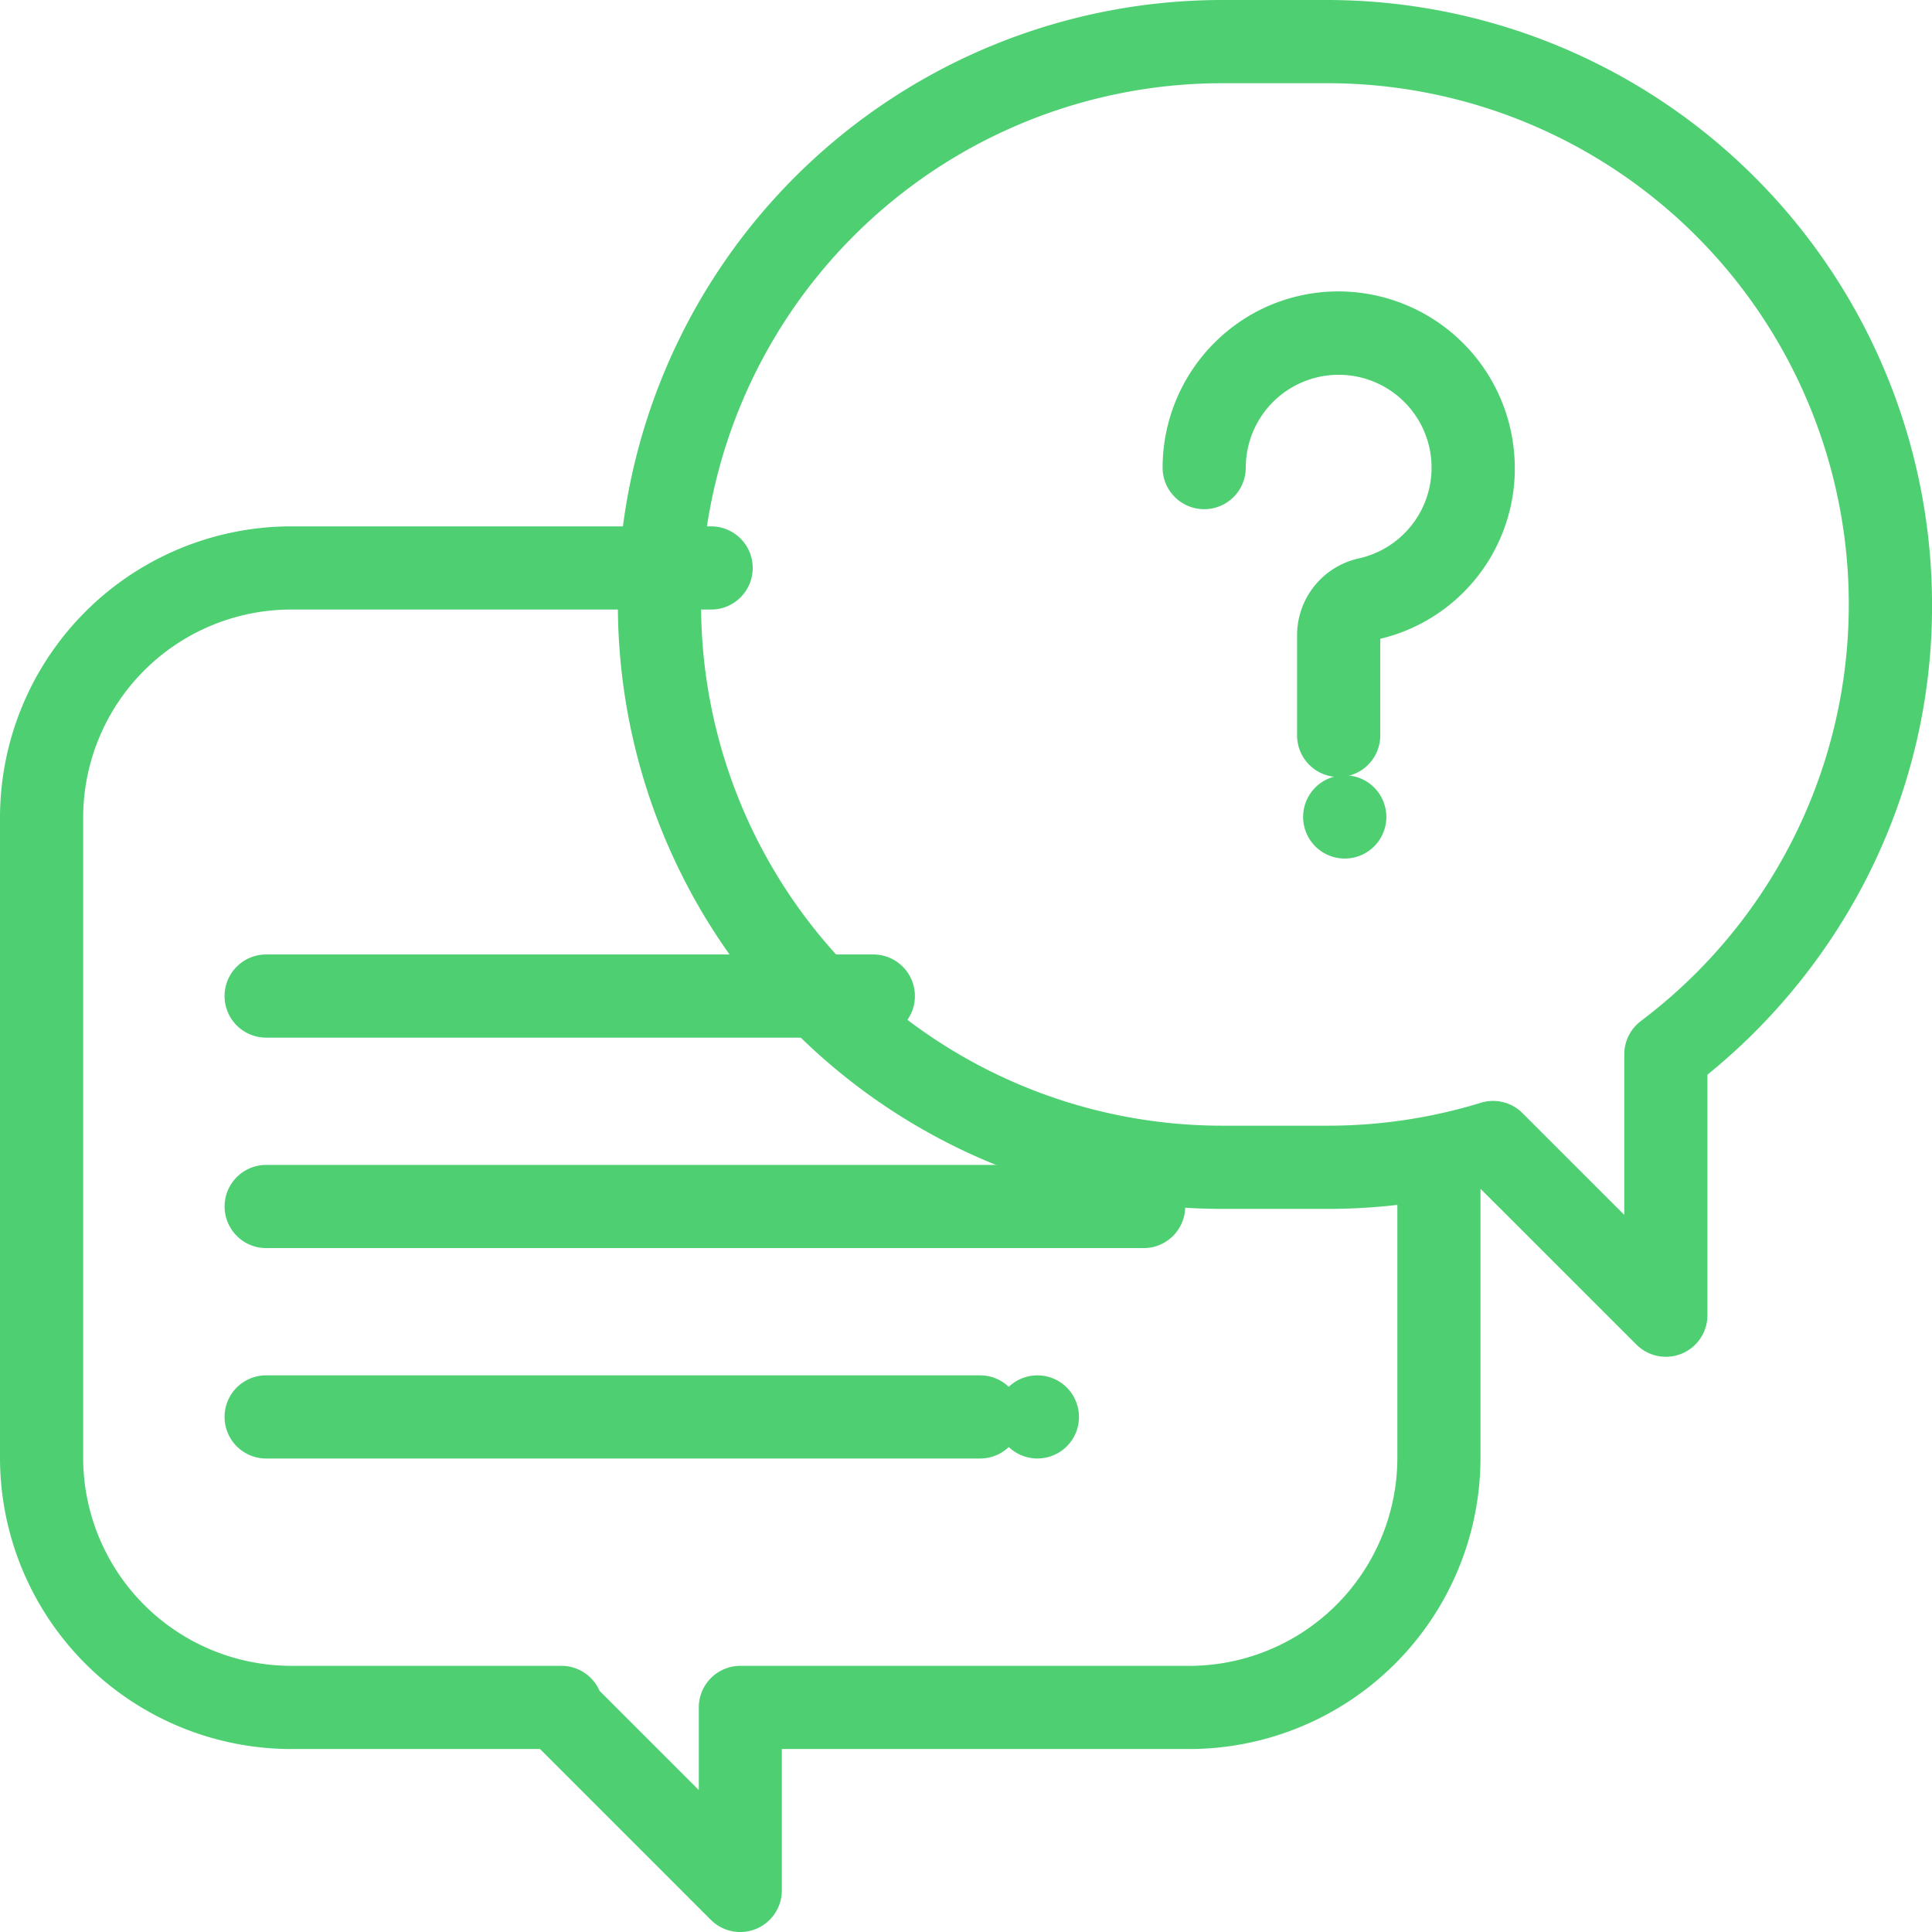 <svg xmlns="http://www.w3.org/2000/svg" width="96" height="96" viewBox="0 0 96 96"><defs><style>.a{fill:#4ed072;}</style></defs><g transform="translate(0 26.155)"><path class="a" d="M71.5,203.963a2.067,2.067,0,0,0-2.066,2.066v14.258A10.344,10.344,0,0,1,59.1,230.62H36.789a2.066,2.066,0,0,0-2.066,2.065l0,4.108-4.932-4.932a2.067,2.067,0,0,0-1.9-1.242H14.465A10.344,10.344,0,0,1,4.133,220.288V188.465a10.344,10.344,0,0,1,10.332-10.332H35.336a2.066,2.066,0,0,0,0-4.133H14.465A14.481,14.481,0,0,0,0,188.465v31.823a14.481,14.481,0,0,0,14.465,14.465H26.834l8.487,8.487a2.066,2.066,0,0,0,3.528-1.46l0-7.027H59.1a14.481,14.481,0,0,0,14.465-14.465V206.029A2.067,2.067,0,0,0,71.5,203.963Z" transform="translate(0 -174)"/></g><g transform="translate(30.702)"><path class="a" d="M231.264,0h-5.23a30.034,30.034,0,0,0,0,60.069h5.23a30.092,30.092,0,0,0,7.623-.977l7.726,7.721a2.066,2.066,0,0,0,3.527-1.462V53.4a30.322,30.322,0,0,0,7.895-9.733A29.711,29.711,0,0,0,261.3,30.034,30.068,30.068,0,0,0,231.264,0ZM246.83,50.738a2.067,2.067,0,0,0-.823,1.651v7.976L240.95,55.31a2.065,2.065,0,0,0-2.068-.514,25.909,25.909,0,0,1-7.618,1.139h-5.23a25.9,25.9,0,1,1,0-51.8h5.23a25.9,25.9,0,0,1,15.566,46.6Z" transform="translate(-196)"/></g><g transform="translate(57.769 14.478)"><path class="a" d="M331.938,78.2a8.769,8.769,0,0,0-8.112-8.111,8.681,8.681,0,0,0-6.584,2.331,8.78,8.78,0,0,0-2.78,6.4,2.066,2.066,0,0,0,4.133,0,4.616,4.616,0,0,1,4.947-4.6,4.617,4.617,0,0,1,.683,9.109,3.911,3.911,0,0,0-3.081,3.833v4.965a2.066,2.066,0,1,0,4.133,0v-4.8A8.7,8.7,0,0,0,331.938,78.2Z" transform="translate(-314.462 -70.063)"/></g><g transform="translate(64.755 38.526)"><path class="a" d="M350.327,206.935a2.068,2.068,0,1,0,.605,1.461A2.082,2.082,0,0,0,350.327,206.935Z" transform="translate(-346.8 -206.33)"/></g><g transform="translate(11.159 57.884)"><path class="a" d="M99.668,310h-43.6a2.066,2.066,0,0,0,0,4.133h43.6a2.066,2.066,0,0,0,0-4.133Z" transform="translate(-54 -310)"/></g><g transform="translate(49.481 68.34)"><path class="a" d="M268.527,366.605a2.065,2.065,0,1,0,.606,1.461A2.081,2.081,0,0,0,268.527,366.605Z" transform="translate(-265 -366)"/></g><g transform="translate(11.159 68.34)"><path class="a" d="M91.54,366H56.066a2.066,2.066,0,0,0,0,4.133H91.54a2.066,2.066,0,1,0,0-4.133Z" transform="translate(-54 -366)"/></g><g transform="translate(11.159 47.427)"><path class="a" d="M86.236,254H56.066a2.066,2.066,0,0,0,0,4.133h30.17a2.066,2.066,0,1,0,0-4.133Z" transform="translate(-54 -254)"/></g></svg>